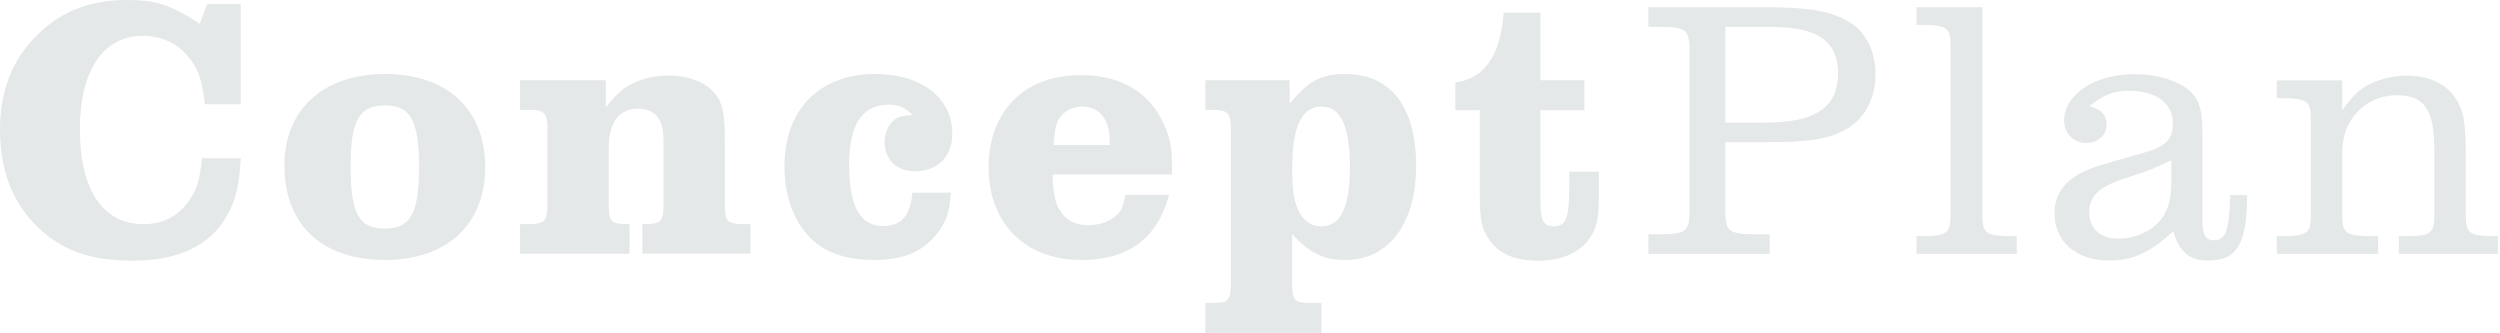 <?xml version="1.0" encoding="UTF-8"?>
<svg id="_レイヤー_1" data-name="レイヤー_1" xmlns="http://www.w3.org/2000/svg" version="1.1" viewBox="0 0 691 92">
  <!-- Generator: Adobe Illustrator 29.8.3, SVG Export Plug-In . SVG Version: 2.1.1 Build 3)  -->
  <defs>
    <style>
      .st0 {
        fill: #e5e8e8;
      }
    </style>
  </defs>
  <path class="st0" d="M66.546,43.75c-.408,7.667-1.431,11.858-4.089,16.355-4.702,7.973-13.493,11.96-25.862,11.96-11.551,0-19.32-2.76-26.066-9.199C3.475,56.119,0,47.125,0,35.879c0-10.835,3.373-19.422,10.324-26.27C16.969,3.066,24.942,0,35.062,0c8.075,0,12.164,1.329,20.137,6.542l2.045-5.417h9.302v27.701h-9.916c-.818-6.848-1.839-9.915-4.702-13.289-3.066-3.679-7.36-5.622-12.471-5.622-10.937,0-17.377,9.609-17.377,25.863,0,16.662,6.338,26.169,17.582,26.169,4.907,0,8.996-1.84,11.96-5.622,2.556-3.271,3.578-6.133,4.191-12.574h10.733Z"/>
  <path class="st0" d="M134.117,46.205c0,15.843-10.631,25.656-27.702,25.656-17.378,0-27.804-9.71-27.804-26.066,0-15.539,10.733-25.352,27.804-25.352,17.173,0,27.702,9.813,27.702,25.761ZM96.909,45.897c0,13.084,2.249,17.276,9.506,17.276,7.053,0,9.405-4.191,9.405-16.968,0-12.881-2.352-17.071-9.405-17.071-7.155,0-9.506,4.19-9.506,16.763Z"/>
  <path class="st0" d="M143.728,61.946h2.76c3.987-.101,4.702-.817,4.804-4.805v-21.978c-.102-3.987-.818-4.702-4.804-4.803h-2.76v-8.178h23.716v7.462c3.066-3.782,4.907-5.417,7.564-6.645,2.863-1.431,6.338-2.146,9.711-2.146,5.009,0,9.507,1.534,12.165,4.191,2.657,2.657,3.475,5.827,3.475,13.595v18.502c.102,3.988.715,4.704,4.703,4.805h2.351v8.178h-29.849v-8.178h1.125c3.987-.101,4.6-.817,4.702-4.805v-18.502c0-5.724-2.351-8.587-7.053-8.587-5.214,0-8.076,3.784-8.076,10.837v16.252c.102,3.988.716,4.704,4.703,4.805h1.022v8.178h-30.258v-8.178Z"/>
  <path class="st0" d="M262.818,53.258c-.307,5.724-1.636,9.098-5.009,12.675-3.68,3.987-8.893,5.928-16.152,5.928-8.586,0-14.821-2.452-19.013-7.564-3.783-4.6-5.827-11.04-5.827-18.297,0-15.743,9.711-25.556,25.146-25.556,12.676,0,21.262,6.645,21.262,16.459,0,6.338-3.987,10.426-10.324,10.426-5.111,0-8.382-3.168-8.382-7.973,0-2.452.92-4.803,2.556-6.133,1.124-.92,2.453-1.329,5.214-1.431-2.352-2.25-3.987-2.862-6.747-2.862-7.156,0-10.836,5.519-10.836,16.457,0,11.653,2.964,17.071,9.405,17.071,5.008,0,7.461-2.76,8.075-9.199h10.631Z"/>
  <path class="st0" d="M323.131,53.87c-3.169,11.961-11.244,17.991-24.226,17.991-15.538,0-25.658-10.119-25.658-25.555,0-15.64,9.916-25.555,25.556-25.555,11.244,0,19.524,5.111,23.205,14.311,1.738,4.088,1.942,5.724,1.942,13.186h-33.017c.204,5.622.715,8.076,2.351,10.427s4.191,3.577,7.565,3.577c3.271,0,6.44-1.226,8.178-3.168,1.022-1.023,1.533-2.556,2.044-5.214h12.062ZM306.775,40.07c-.102-3.987-.511-5.827-1.636-7.462-1.226-2.043-3.476-3.168-6.031-3.168-2.556,0-5.111,1.329-6.338,3.271-.92,1.532-1.226,3.168-1.533,7.359h15.538Z"/>
  <path class="st0" d="M333.15,22.182h23.307v6.542c5.008-6.236,8.689-8.281,15.231-8.281,12.675,0,19.729,8.996,19.729,25.352,0,16.049-7.565,26.066-19.627,26.066-5.929,0-9.916-1.942-14.618-7.154v14.209c.102,4.088.715,4.803,4.702,4.803h3.373v8.281h-32.098v-8.281h2.249c3.987,0,4.703-.715,4.804-4.803v-43.752c-.101-3.987-.817-4.702-4.804-4.803h-2.249v-8.178ZM357.173,46.408c0,6.645.511,9.712,2.146,12.574,1.431,2.351,3.373,3.579,5.827,3.579,5.417,0,7.973-5.214,7.973-16.355,0-11.347-2.556-16.765-7.871-16.765-5.418,0-8.075,5.521-8.075,16.968Z"/>
  <path class="st0" d="M402.255,30.461v-7.667c8.075-1.123,12.368-7.258,13.391-19.319h10.119v18.706h12.164v8.279h-12.164v25.147c0,5.316.819,6.951,3.782,6.951,3.271,0,4.191-2.454,4.191-10.632v-4.497h8.178v7.156c0,6.338-.715,8.995-2.965,11.856-2.963,3.68-7.665,5.622-13.8,5.622-6.542,0-10.936-1.942-13.595-5.928-2.146-3.17-2.555-5.316-2.555-13.084v-22.592h-6.747Z"/>
  <path class="st0" d="M489.146,70.174h-33.53v-5.417h4.191c6.542-.205,7.258-1.023,7.156-7.462V14.871c.101-6.439-.614-7.258-7.156-7.462h-4.191V1.992h31.689c12.164,0,17.888.92,22.999,3.579,5.213,2.862,8.076,8.176,8.076,15.026,0,6.747-3.066,12.369-8.281,15.231-4.803,2.657-10.018,3.476-21.978,3.476h-11.244v17.991c-.101,6.439.614,7.258,7.258,7.462h5.01v5.417ZM488.123,33.886c13.698,0,19.934-4.294,19.934-13.698,0-5.827-2.659-9.609-7.872-11.346-2.862-1.023-6.645-1.433-12.675-1.433h-10.632v26.477h11.244Z"/>
  <path class="st0" d="M547.926,59.44c0,4.805.92,5.622,6.542,5.827h2.965v4.907h-27.703v-4.907h2.862c5.622-.205,6.542-1.022,6.542-5.827V12.725c0-4.803-.92-5.622-6.542-5.827h-2.862V1.992h18.196v57.449Z"/>
  <path class="st0" d="M621.118,53.92c-.101,13.597-2.76,18.094-10.835,18.094-5.111,0-7.872-2.351-9.609-8.076-6.441,5.93-11.143,8.076-17.788,8.076-8.995,0-15.026-5.213-15.026-13.084,0-3.987,1.739-7.361,5.01-9.712,2.759-1.942,5.417-2.963,11.55-4.702l7.973-2.248c6.236-1.739,8.178-3.68,8.178-8.281,0-5.417-4.702-8.893-11.96-8.893-4.293,0-7.156,1.022-11.143,4.293,3.374.819,4.805,2.353,4.805,5.111,0,2.863-2.351,5.01-5.622,5.01-3.476,0-6.135-2.659-6.135-6.236,0-7.156,8.486-12.778,19.424-12.778,5.417,0,10.324,1.228,13.901,3.579,3.782,2.556,4.907,5.519,4.907,12.675v23.715c0,4.294.819,5.93,3.066,5.93,3.374,0,4.294-2.351,4.6-12.472h4.702ZM600.162,44.311c-5.11,2.351-6.234,2.863-9.199,3.784l-3.987,1.328c-6.848,2.25-9.507,4.805-9.507,9.302,0,4.396,3.066,7.258,7.973,7.258,3.579,0,7.462-1.329,9.916-3.373,3.476-2.965,4.803-6.441,4.803-12.778v-5.521Z"/>
  <path class="st0" d="M629.298,65.267h2.862c5.622-.205,6.542-1.022,6.542-5.827v-26.475c0-4.702-.92-5.622-6.542-5.827h-2.862v-4.907h18.094v8.279c2.862-3.987,4.599-5.724,7.359-7.154,3.066-1.534,6.848-2.454,10.427-2.454,5.928,0,10.733,2.146,13.391,6.031,2.351,3.476,2.965,6.747,2.965,15.845v16.662c0,4.805.92,5.622,6.644,5.827h2.25v4.907h-27.397v-4.907h3.271c5.624-.205,6.542-1.022,6.542-5.827v-17.991c0-11.143-2.759-15.129-10.324-15.129-4.293,0-8.075,1.636-10.936,4.6-2.965,3.271-4.191,6.644-4.191,11.858v16.662c0,4.805.92,5.622,6.644,5.827h3.271v4.907h-28.009v-4.907Z"/>
</svg>